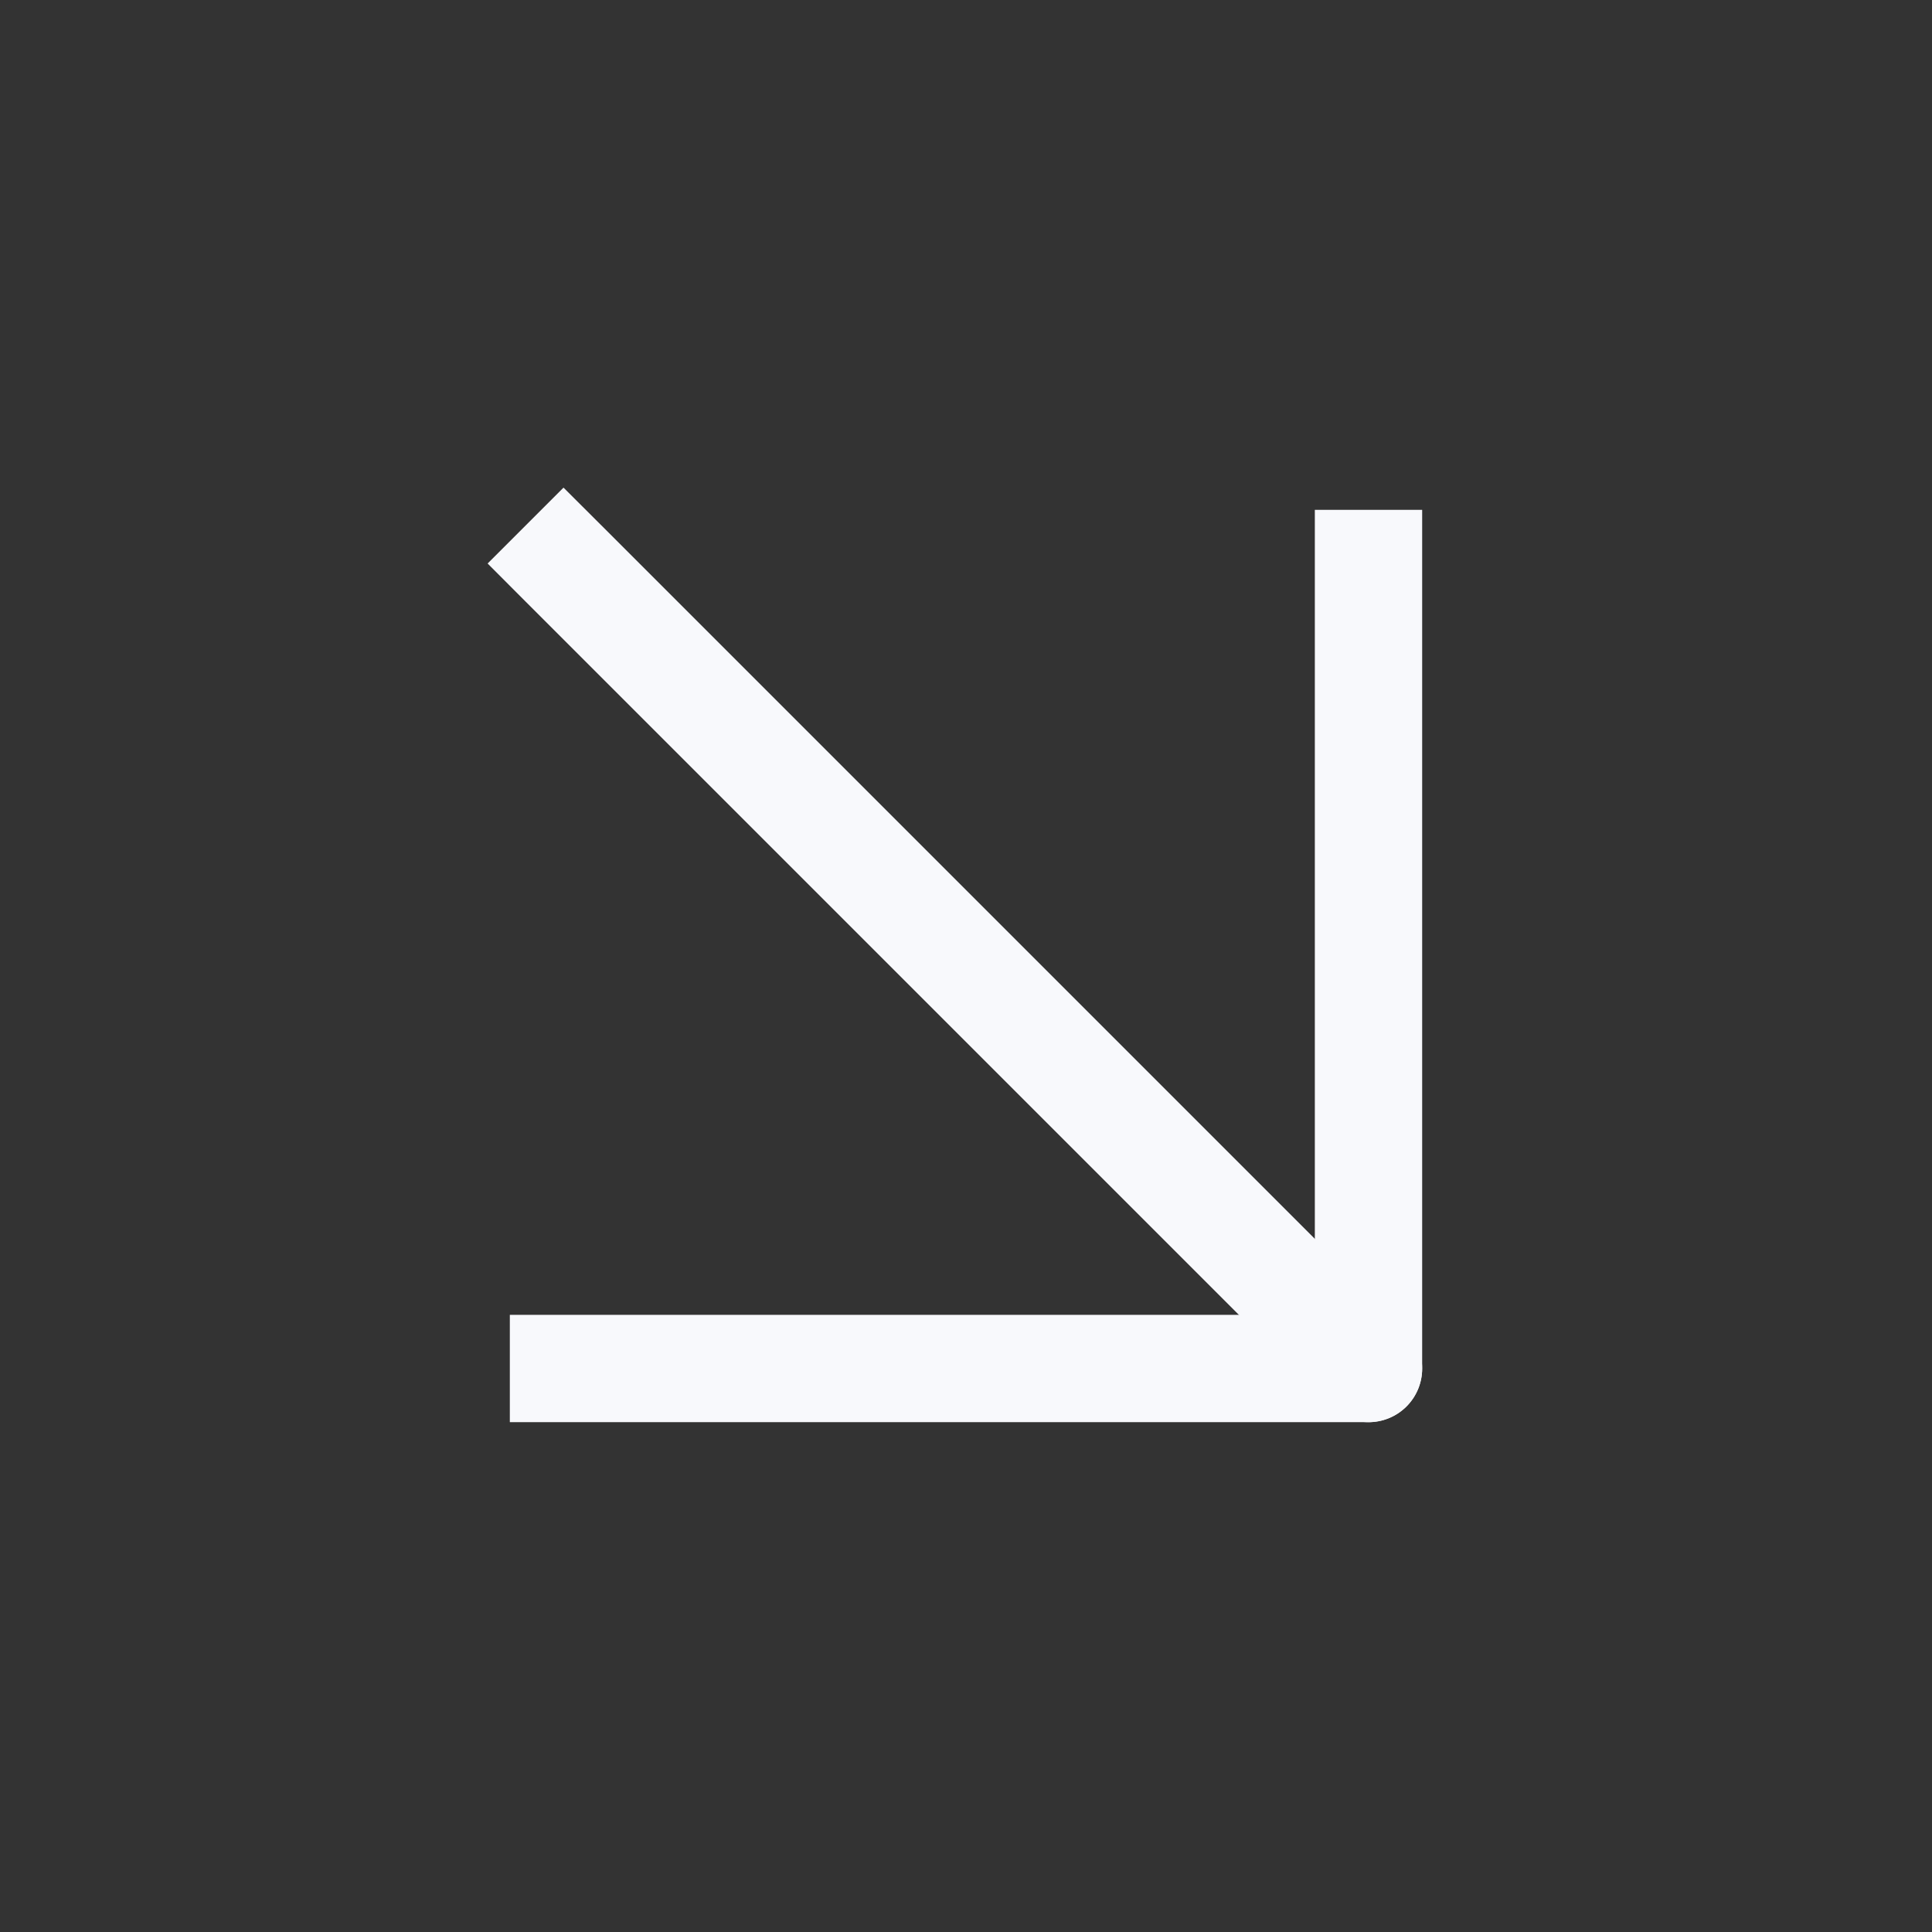 <?xml version="1.0" encoding="UTF-8"?> <svg xmlns="http://www.w3.org/2000/svg" width="18" height="18" viewBox="0 0 18 18" fill="none"><rect x="0" y="0" width="18" height="18" fill="#333333" stroke="none"/> <path d="M4.896 5.604L4.543 5.25L5.25 4.543L5.604 4.896L4.896 5.604ZM13.104 12.396C13.299 12.592 13.299 12.908 13.104 13.104C12.908 13.299 12.592 13.299 12.396 13.104L13.104 12.396ZM5.604 4.896L13.104 12.396L12.396 13.104L4.896 5.604L5.604 4.896Z" fill="#F8F9FC"></path> <path d="M5.25 12.75H12.75V5.25" stroke="#F8F9FC" stroke-linecap="square" stroke-linejoin="round"></path> </svg> 